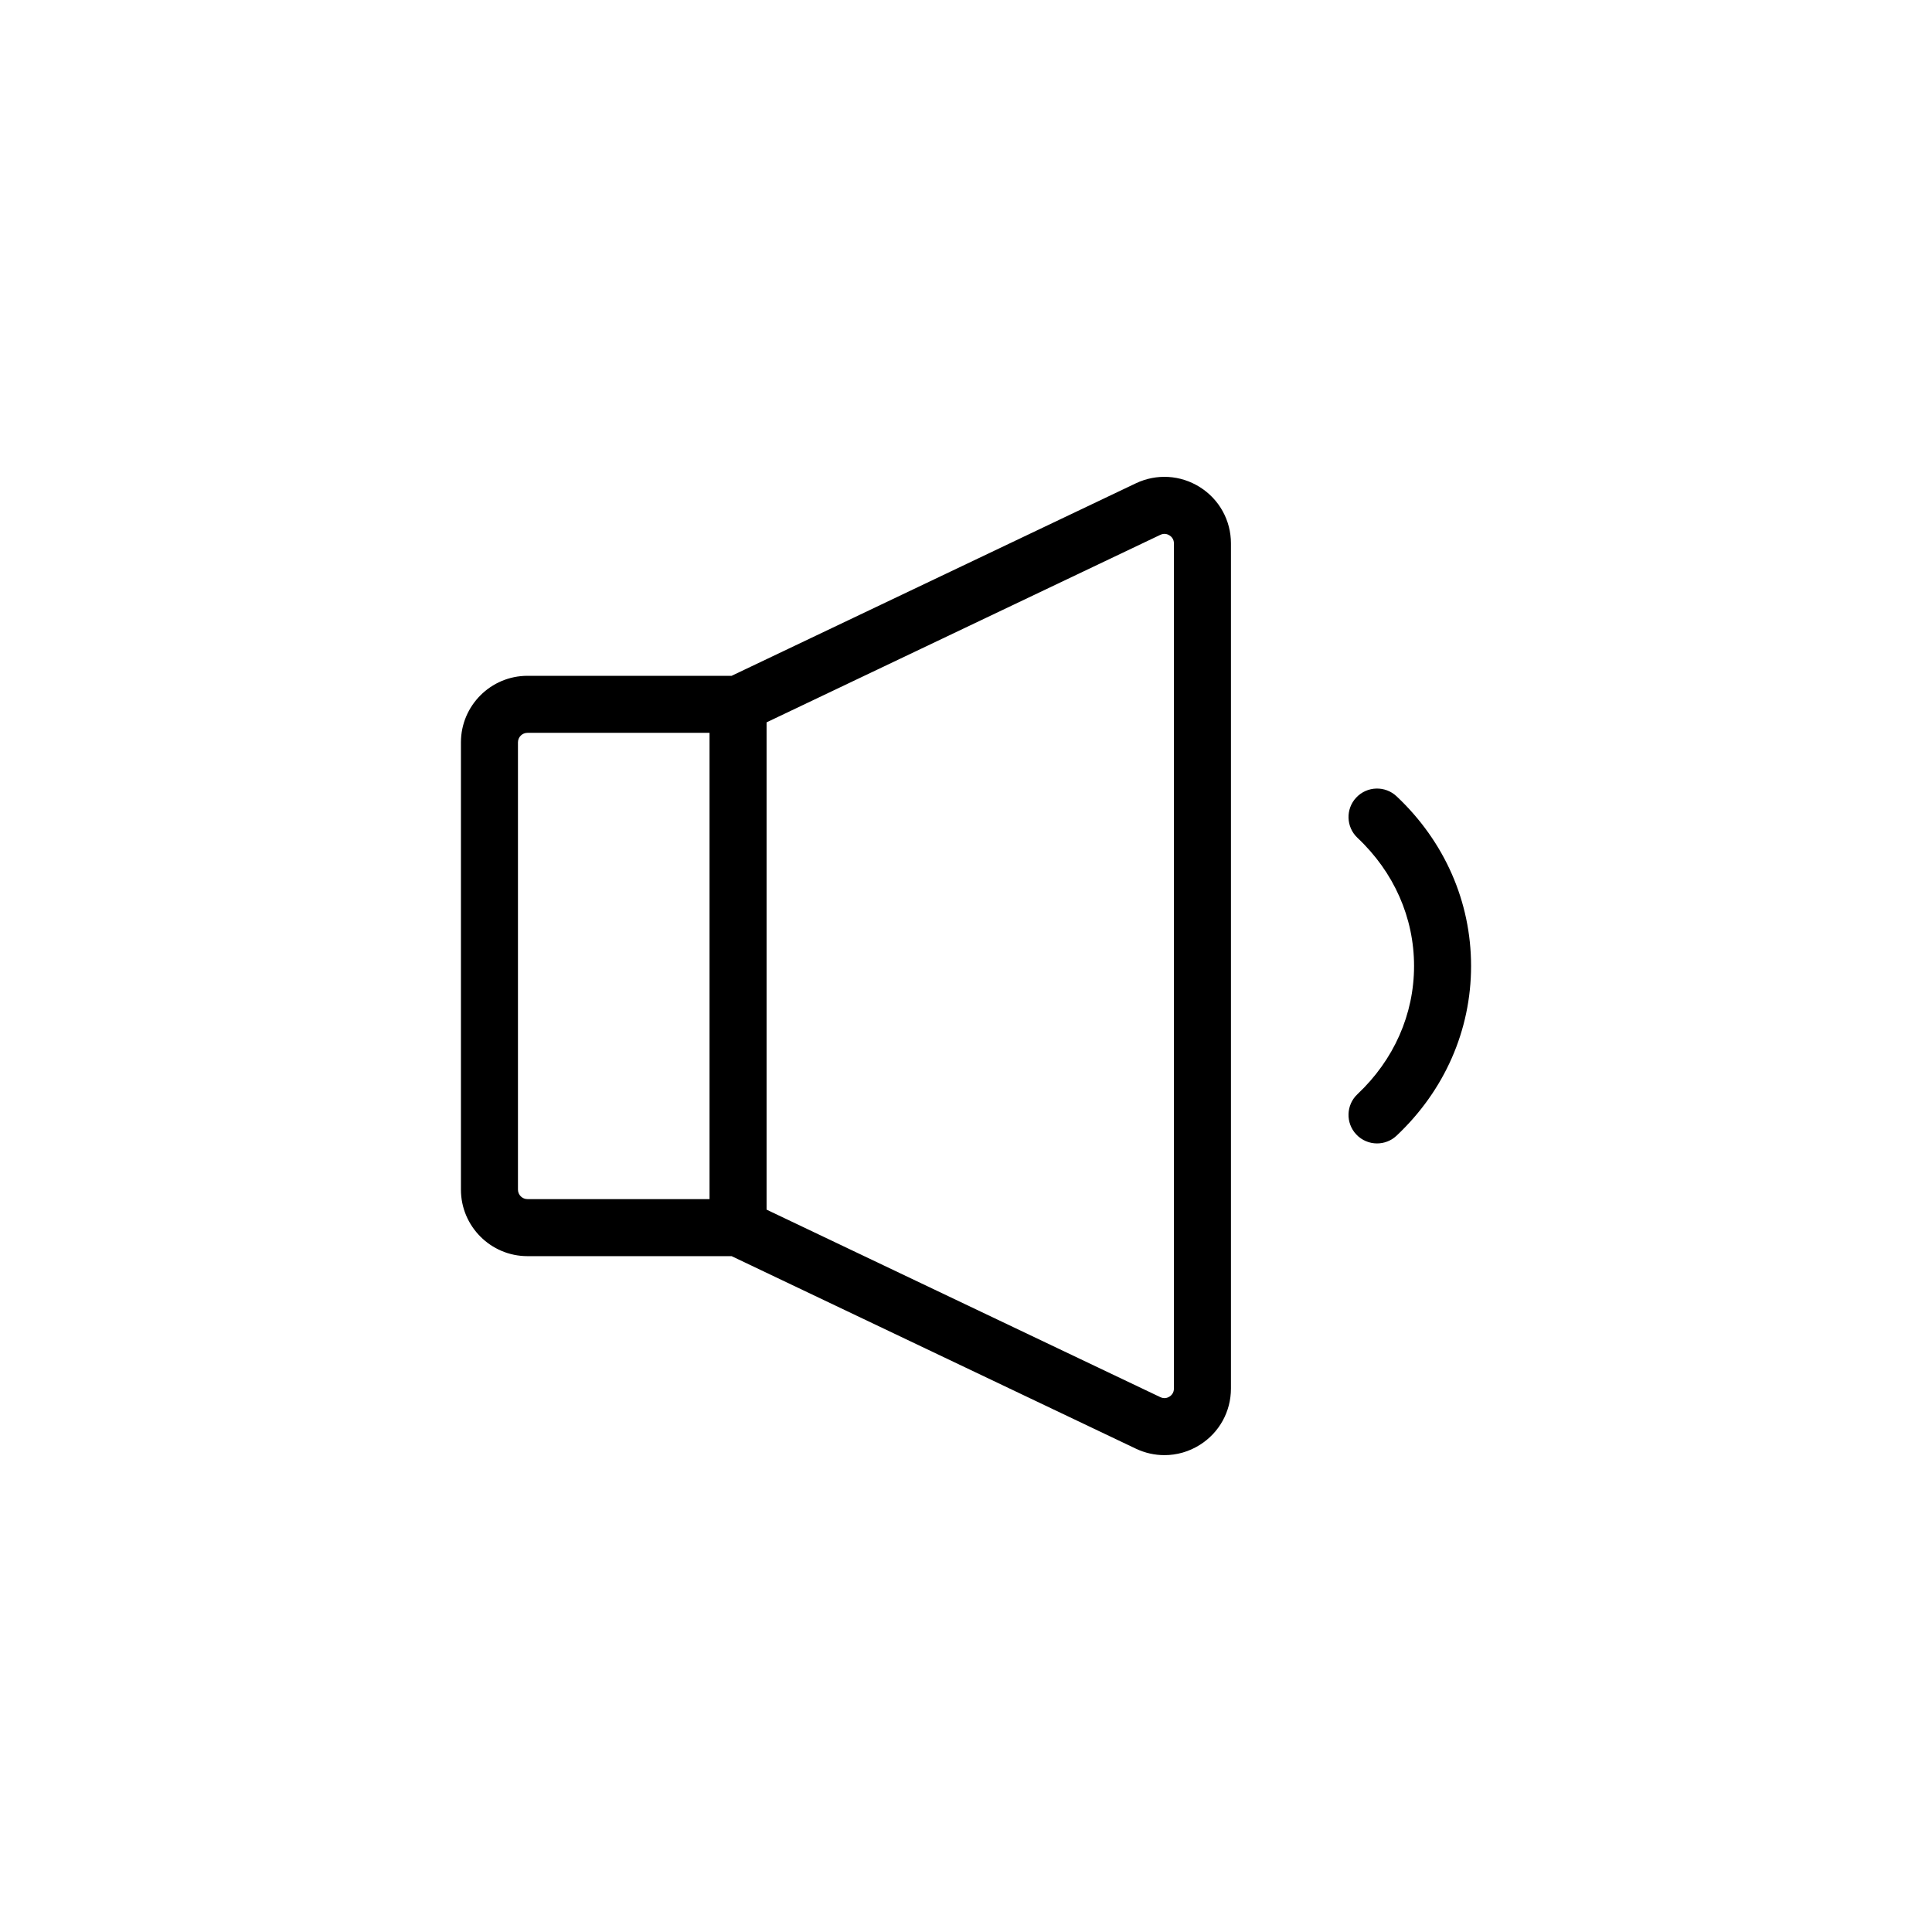 <?xml version="1.0" encoding="UTF-8"?>
<!-- Uploaded to: SVG Repo, www.svgrepo.com, Generator: SVG Repo Mixer Tools -->
<svg fill="#000000" width="800px" height="800px" version="1.1" viewBox="144 144 512 512" xmlns="http://www.w3.org/2000/svg">
 <path d="m533.85 399.99c0 17.012-7.012 32.988-19.742 44.973-1.461 1.379-3.32 2.055-5.18 2.055-2.008 0-4.016-0.797-5.5-2.375-2.863-3.039-2.723-7.824 0.32-10.68 9.668-9.102 14.992-21.164 14.992-33.969 0-12.801-5.324-24.863-14.992-33.961-3.035-2.859-3.184-7.644-0.324-10.68 2.875-3.047 7.652-3.18 10.688-0.324 12.727 11.98 19.738 27.949 19.738 44.961zm-63.637-111.98v223.97c0 6.09-3.074 11.664-8.223 14.914-2.875 1.82-6.129 2.734-9.402 2.734-2.578 0-5.164-0.57-7.586-1.723l-107.12-51.012h-54.098c-9.723 0-17.633-7.91-17.633-17.633v-118.53c0-9.723 7.91-17.633 17.633-17.633h54.098l107.12-51.008c5.481-2.609 11.836-2.242 16.992 1.012 5.148 3.25 8.219 8.824 8.219 14.91zm-138.18 50.199h-48.25c-1.391 0-2.519 1.129-2.519 2.519v118.53c0 1.387 1.129 2.519 2.519 2.519h48.25zm123.07-50.199c0-1.207-0.734-1.852-1.176-2.129-0.438-0.273-1.324-0.664-2.426-0.145l-104.35 49.691v129.14l104.35 49.691c1.102 0.523 1.988 0.133 2.426-0.145 0.438-0.277 1.176-0.926 1.176-2.137z"/>
</svg>